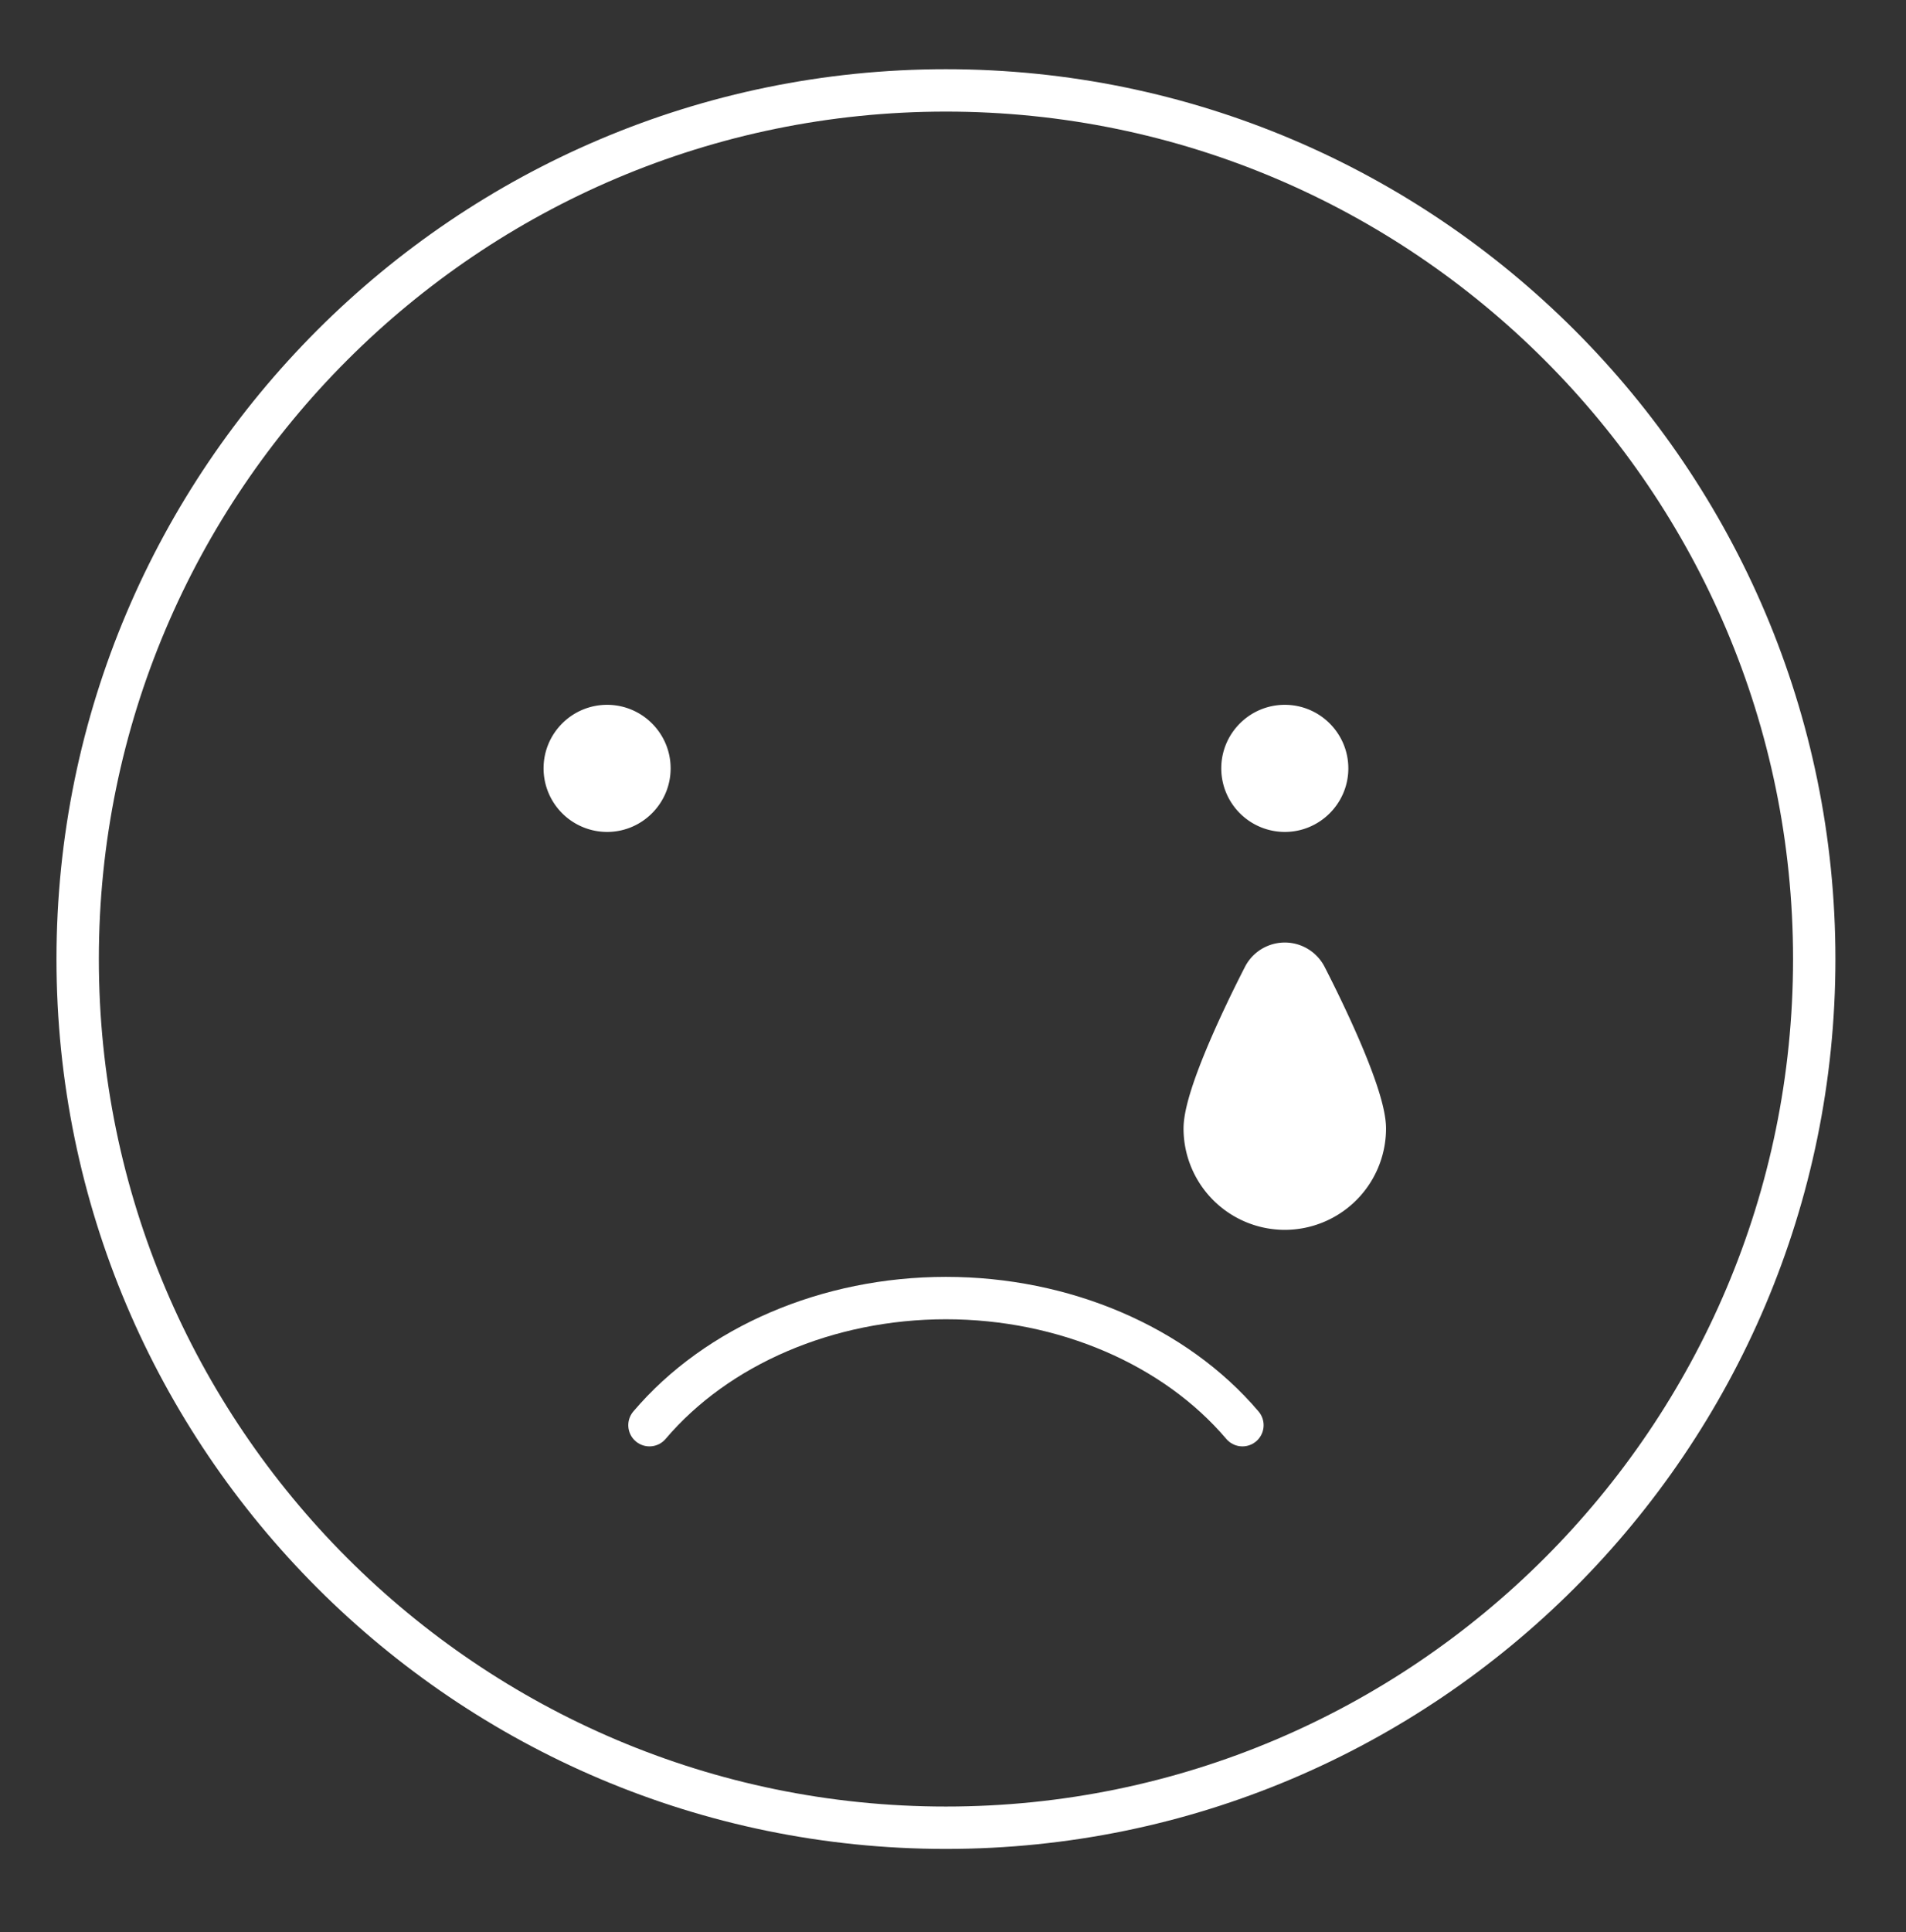 <svg xmlns="http://www.w3.org/2000/svg" width="75" height="76" viewBox="0 0 75 76">
    <rect x="0" y="0" width="75" height="76" fill="#333333" stroke="none"/>
    <g fill="none" fill-rule="evenodd">
        <path stroke="#FFF" stroke-linecap="round" stroke-linejoin="round" stroke-width="1.667" d="M37.222 71.889c-18.839 0-34.166-15.328-34.166-34.167 0-18.839 15.327-34.166 34.166-34.166 18.84 0 34.167 15.327 34.167 34.166 0 18.84-15.328 34.167-34.167 34.167z"/>
        <path stroke="#FFF" stroke-linecap="round" stroke-linejoin="round" stroke-width="1.667" d="M25.556 56.056c2.66-3.131 7.021-5 11.666-5 4.645 0 9.006 1.869 11.667 5"/>
        <path fill="#FFF" d="M50.556 32.722a2.503 2.503 0 0 1-2.5-2.5c0-1.379 1.121-2.5 2.5-2.5 1.378 0 2.5 1.121 2.5 2.5 0 1.378-1.122 2.5-2.5 2.5M23.889 32.722a2.503 2.503 0 0 1-2.5-2.5c0-1.379 1.121-2.5 2.5-2.5 1.378 0 2.5 1.121 2.5 2.5 0 1.378-1.122 2.5-2.5 2.5"/>
        <path fill="#FFF" stroke="#FFF" stroke-linecap="round" stroke-linejoin="round" stroke-width="1.301" d="M50.556 47.722a3.337 3.337 0 0 1-3.334-3.333c0-1.388 1.795-4.992 2.345-6.063a1.111 1.111 0 0 1 1.977 0c.55 1.071 2.345 4.675 2.345 6.063a3.337 3.337 0 0 1-3.333 3.333z"/>
    </g>
</svg>
